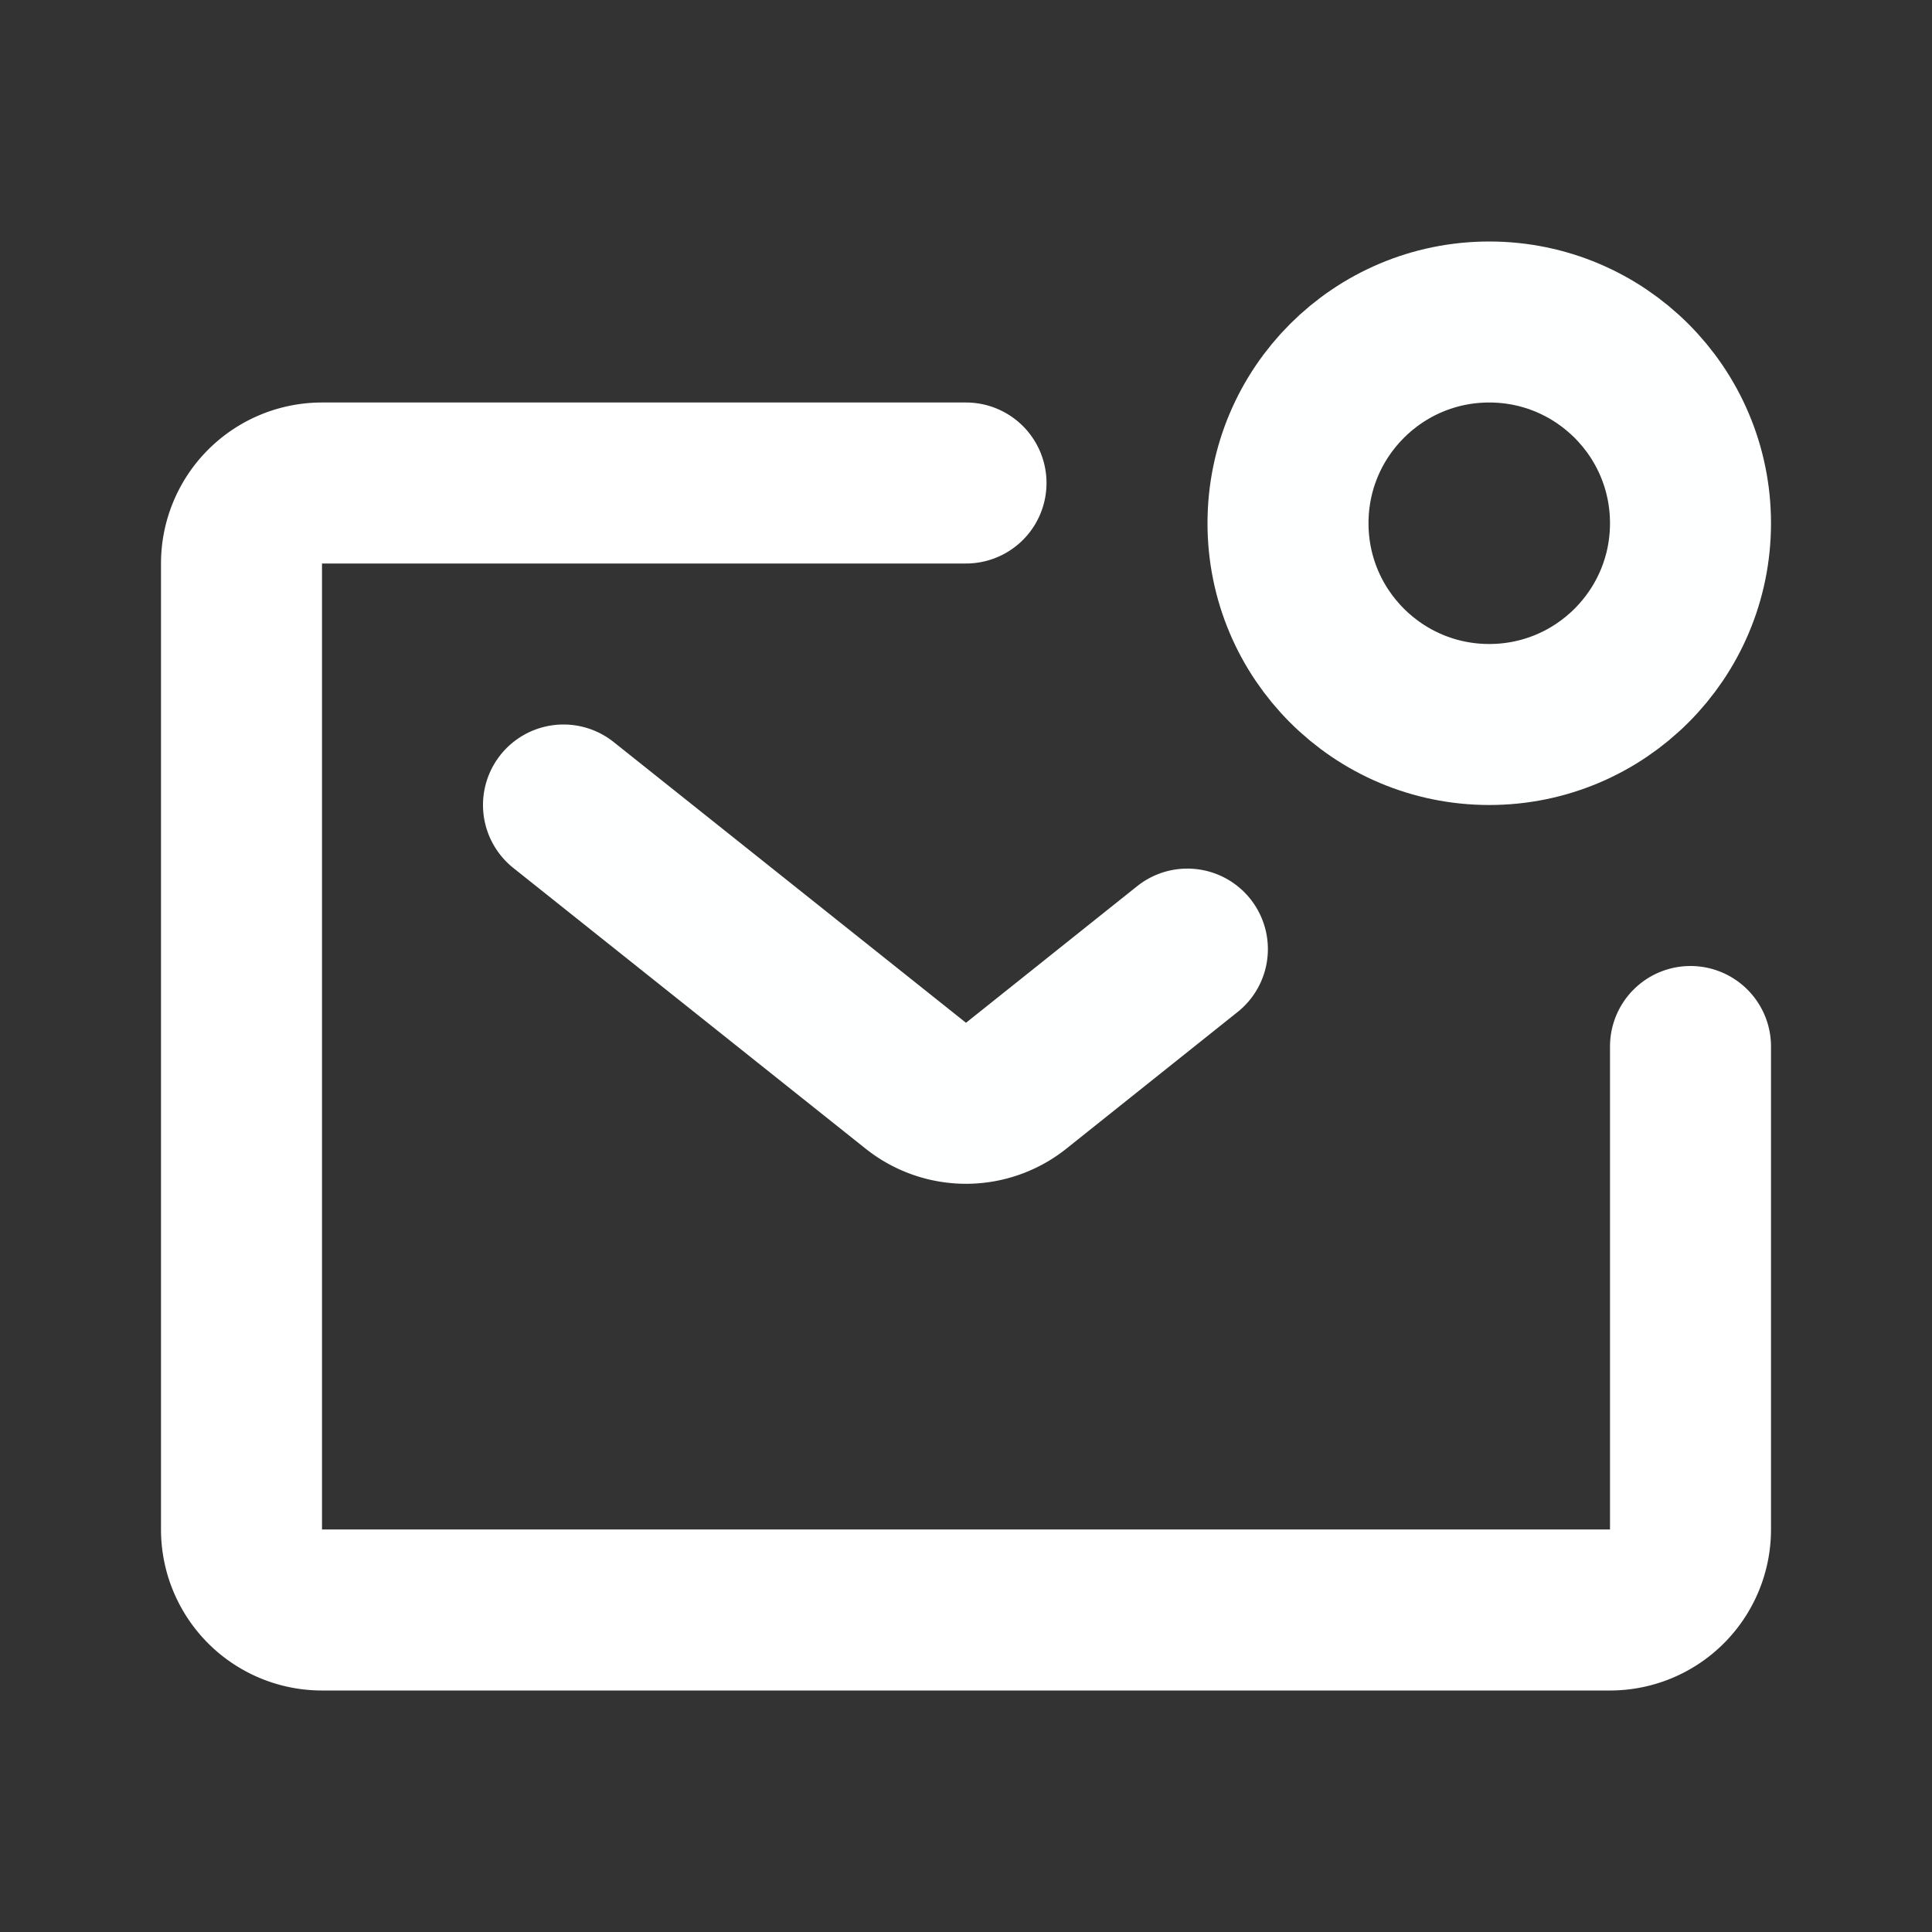 <svg xmlns="http://www.w3.org/2000/svg" fill="#ffffff" width="800px" height="800px" viewBox="0 0 24 24" id="mail-notification" data-name="Line Color" class="icon line-color"><rect x="0" y="0" width="24" height="24" fill="#333333" stroke="none"/><g id="SVGRepo_bgCarrier" stroke-width="0"></g><g id="SVGRepo_iconCarrier"><path id="secondary" d="M7,10l4.38,3.49a1,1,0,0,0,1.24,0l2.13-1.7" style="fill: none; stroke: #FEFFFF4F; stroke-linecap: round; stroke-linejoin: round; stroke-width: 2;"></path><circle id="secondary-2" data-name="secondary" cx="18.5" cy="6.5" r="2.5" style="fill: none; stroke: #FEFFFF4F; stroke-linecap: round; stroke-linejoin: round; stroke-width: 2;"></circle><path id="primary" d="M21,13v6a1,1,0,0,1-1,1H4a1,1,0,0,1-1-1V7A1,1,0,0,1,4,6h8" style="fill: none; stroke: #fff; stroke-linecap: round; stroke-linejoin: round; stroke-width: 2;"></path></g></svg>
